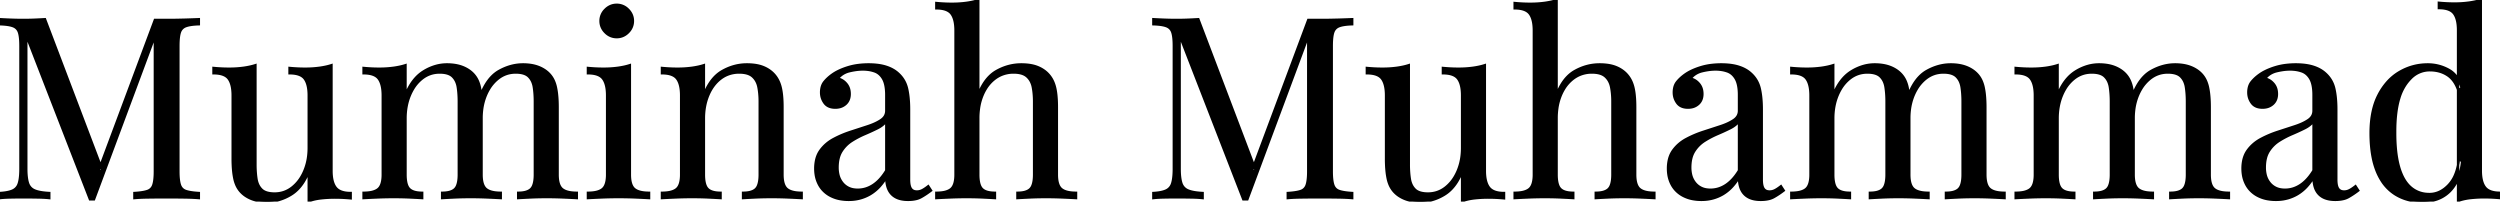<svg width="989.5" height="79.801" viewBox="0 0 989.5 79.801" xmlns="http://www.w3.org/2000/svg"><g id="svgGroup" stroke-linecap="round" fill-rule="evenodd" font-size="9pt" stroke="#000" stroke-width="0.25mm" fill="#000" style="stroke:#000;stroke-width:0.25mm;fill:#000"><path d="M 78.7 7.6 L 78.7 9.6 Q 75.3 9.7 73.55 10.35 A 3.941 3.941 0 0 0 72.124 11.238 A 3.849 3.849 0 0 0 71.2 12.75 Q 70.6 14.5 70.6 18.2 L 70.6 67.8 A 34.704 34.704 0 0 0 70.647 69.683 Q 70.769 71.906 71.2 73.2 Q 71.795 74.984 73.519 75.589 A 4.521 4.521 0 0 0 73.55 75.6 Q 75.3 76.2 78.7 76.4 L 78.7 78.4 A 55.376 55.376 0 0 0 76.856 78.273 Q 75.133 78.182 72.95 78.15 Q 69.5 78.1 66 78.1 Q 62.1 78.1 58.7 78.15 Q 55.659 78.195 53.657 78.359 A 35.883 35.883 0 0 0 53.2 78.4 L 53.2 76.4 Q 56.147 76.227 57.854 75.753 A 8.723 8.723 0 0 0 58.35 75.6 A 3.554 3.554 0 0 0 60.532 73.631 A 4.55 4.55 0 0 0 60.7 73.2 Q 61.206 71.682 61.285 68.883 A 38.321 38.321 0 0 0 61.3 67.8 L 61.3 12.8 L 61.7 13.1 L 37.2 78.9 L 35.6 78.9 L 10.4 14 L 10.4 66.8 Q 10.4 70.4 11.05 72.45 A 4.7 4.7 0 0 0 12.065 74.244 A 4.648 4.648 0 0 0 13.65 75.35 A 9.138 9.138 0 0 0 15.049 75.815 Q 16.811 76.262 19.5 76.4 L 19.5 78.4 A 31.617 31.617 0 0 0 18.268 78.29 Q 16.794 78.184 14.8 78.15 Q 11.9 78.1 9.3 78.1 Q 6.8 78.1 4.25 78.15 A 64.869 64.869 0 0 0 2.527 78.205 Q 1.089 78.272 0 78.4 L 0 76.4 A 25.033 25.033 0 0 0 1.873 76.224 Q 3.693 75.978 4.868 75.478 A 6.232 6.232 0 0 0 5.15 75.35 A 4.326 4.326 0 0 0 7.355 72.884 A 5.953 5.953 0 0 0 7.5 72.45 A 12.128 12.128 0 0 0 7.829 70.938 Q 8.082 69.333 8.099 67.118 A 41.967 41.967 0 0 0 8.1 66.8 L 8.1 18.2 Q 8.1 14.5 7.5 12.75 Q 6.9 11 5.15 10.35 A 8.883 8.883 0 0 0 3.904 9.999 Q 2.344 9.669 0 9.6 L 0 7.6 Q 1.7 7.7 4.25 7.8 Q 6.8 7.9 9.3 7.9 A 105.769 105.769 0 0 0 13.265 7.823 A 116.862 116.862 0 0 0 13.85 7.8 Q 16.2 7.7 17.8 7.6 L 40.5 67.4 L 38.8 68.2 L 61.3 7.9 L 63.65 7.9 L 66 7.9 Q 69.5 7.9 72.95 7.8 Q 76.4 7.7 78.7 7.6 Z M 535.2 7.6 L 535.2 9.6 Q 531.8 9.7 530.05 10.35 A 3.941 3.941 0 0 0 528.624 11.238 A 3.849 3.849 0 0 0 527.7 12.75 Q 527.1 14.5 527.1 18.2 L 527.1 67.8 A 34.704 34.704 0 0 0 527.147 69.683 Q 527.269 71.906 527.7 73.2 Q 528.295 74.984 530.019 75.589 A 4.521 4.521 0 0 0 530.05 75.6 Q 531.8 76.2 535.2 76.4 L 535.2 78.4 A 55.376 55.376 0 0 0 533.356 78.273 Q 531.633 78.182 529.45 78.15 Q 526 78.1 522.5 78.1 Q 518.6 78.1 515.2 78.15 Q 512.159 78.195 510.157 78.359 A 35.883 35.883 0 0 0 509.7 78.4 L 509.7 76.4 Q 512.647 76.227 514.354 75.753 A 8.723 8.723 0 0 0 514.85 75.6 A 3.554 3.554 0 0 0 517.032 73.631 A 4.55 4.55 0 0 0 517.2 73.2 Q 517.706 71.682 517.785 68.883 A 38.321 38.321 0 0 0 517.8 67.8 L 517.8 12.8 L 518.2 13.1 L 493.7 78.9 L 492.1 78.9 L 466.9 14 L 466.9 66.8 Q 466.9 70.4 467.55 72.45 A 4.7 4.7 0 0 0 468.565 74.244 A 4.648 4.648 0 0 0 470.15 75.35 A 9.138 9.138 0 0 0 471.549 75.815 Q 473.311 76.262 476 76.4 L 476 78.4 A 31.617 31.617 0 0 0 474.768 78.29 Q 473.294 78.184 471.3 78.15 Q 468.4 78.1 465.8 78.1 Q 463.3 78.1 460.75 78.15 A 64.869 64.869 0 0 0 459.027 78.205 Q 457.589 78.272 456.5 78.4 L 456.5 76.4 A 25.033 25.033 0 0 0 458.373 76.224 Q 460.193 75.978 461.368 75.478 A 6.232 6.232 0 0 0 461.65 75.35 A 4.326 4.326 0 0 0 463.855 72.884 A 5.953 5.953 0 0 0 464 72.45 A 12.128 12.128 0 0 0 464.329 70.938 Q 464.582 69.333 464.599 67.118 A 41.967 41.967 0 0 0 464.6 66.8 L 464.6 18.2 Q 464.6 14.5 464 12.75 Q 463.4 11 461.65 10.35 A 8.883 8.883 0 0 0 460.404 9.999 Q 458.844 9.669 456.5 9.6 L 456.5 7.6 Q 458.2 7.7 460.75 7.8 Q 463.3 7.9 465.8 7.9 A 105.769 105.769 0 0 0 469.765 7.823 A 116.862 116.862 0 0 0 470.35 7.8 Q 472.7 7.7 474.3 7.6 L 497 67.4 L 495.3 68.2 L 517.8 7.9 L 520.15 7.9 L 522.5 7.9 Q 526 7.9 529.45 7.8 Q 532.9 7.7 535.2 7.6 Z M 387.2 0.1 L 387.2 37.5 A 25.09 25.09 0 0 1 389.127 33.49 Q 391.326 29.847 394.45 28.1 Q 399.1 25.5 404.2 25.5 Q 407.109 25.5 409.286 26.086 A 12.027 12.027 0 0 1 410.55 26.5 Q 413.1 27.5 414.8 29.3 A 10.835 10.835 0 0 1 417.031 32.862 A 13.498 13.498 0 0 1 417.5 34.3 Q 418.3 37.3 418.3 42.4 L 418.3 69.1 Q 418.3 72.604 419.518 74.229 A 3.565 3.565 0 0 0 420.05 74.8 Q 421.645 76.167 425.192 76.288 A 20.755 20.755 0 0 0 425.9 76.3 L 425.9 78.4 Q 424.215 78.301 420.762 78.153 A 902.368 902.368 0 0 0 420.7 78.15 A 159.797 159.797 0 0 0 414.313 78.001 A 146.011 146.011 0 0 0 413.9 78 Q 410.6 78 407.45 78.15 Q 404.3 78.3 402.7 78.4 L 402.7 76.3 Q 405.948 76.3 407.486 75.079 A 3.662 3.662 0 0 0 407.8 74.8 A 3.952 3.952 0 0 0 408.623 73.525 Q 409.3 71.922 409.3 69.1 L 409.3 40.2 A 33.559 33.559 0 0 0 409.142 36.871 A 26.473 26.473 0 0 0 408.8 34.5 A 8.279 8.279 0 0 0 408.022 32.216 A 6.913 6.913 0 0 0 406.55 30.3 Q 405.231 29.094 402.861 28.797 A 13.382 13.382 0 0 0 401.2 28.7 A 12.365 12.365 0 0 0 396.282 29.667 A 11.865 11.865 0 0 0 393.95 31 A 14.421 14.421 0 0 0 390.136 35.208 A 18.508 18.508 0 0 0 389 37.4 A 21.035 21.035 0 0 0 387.464 42.918 A 27.539 27.539 0 0 0 387.2 46.8 L 387.2 69.1 Q 387.2 72.423 388.139 74.056 A 3.54 3.54 0 0 0 388.7 74.8 Q 390.133 76.233 393.484 76.297 A 16.619 16.619 0 0 0 393.8 76.3 L 393.8 78.4 Q 392.575 78.323 390.441 78.218 A 699.179 699.179 0 0 0 389.05 78.15 Q 385.9 78 382.6 78 A 158.016 158.016 0 0 0 376.237 78.132 A 172.733 172.733 0 0 0 375.8 78.15 Q 372.3 78.3 370.6 78.4 L 370.6 76.3 Q 374.141 76.3 375.929 75.181 A 4.317 4.317 0 0 0 376.45 74.8 Q 378.026 73.449 378.183 69.909 A 18.297 18.297 0 0 0 378.2 69.1 L 378.2 12.1 A 20.211 20.211 0 0 0 378.073 9.755 Q 377.75 6.995 376.6 5.45 Q 375.042 3.357 370.831 3.302 A 17.559 17.559 0 0 0 370.6 3.3 L 370.6 1.2 A 67.314 67.314 0 0 0 376.047 1.495 A 60.756 60.756 0 0 0 376.8 1.5 Q 379.7 1.5 382.35 1.15 A 31.037 31.037 0 0 0 385.189 0.646 A 24.902 24.902 0 0 0 387.2 0.1 Z M 616.1 0.1 L 616.1 37.5 A 25.09 25.09 0 0 1 618.027 33.49 Q 620.226 29.847 623.35 28.1 Q 628 25.5 633.1 25.5 Q 636.009 25.5 638.186 26.086 A 12.027 12.027 0 0 1 639.45 26.5 Q 642 27.5 643.7 29.3 A 10.835 10.835 0 0 1 645.931 32.862 A 13.498 13.498 0 0 1 646.4 34.3 Q 647.2 37.3 647.2 42.4 L 647.2 69.1 Q 647.2 72.604 648.418 74.229 A 3.565 3.565 0 0 0 648.95 74.8 Q 650.545 76.167 654.092 76.288 A 20.755 20.755 0 0 0 654.8 76.3 L 654.8 78.4 Q 653.115 78.301 649.662 78.153 A 902.368 902.368 0 0 0 649.6 78.15 A 159.797 159.797 0 0 0 643.213 78.001 A 146.011 146.011 0 0 0 642.8 78 Q 639.5 78 636.35 78.15 Q 633.2 78.3 631.6 78.4 L 631.6 76.3 Q 634.848 76.3 636.386 75.079 A 3.662 3.662 0 0 0 636.7 74.8 A 3.952 3.952 0 0 0 637.523 73.525 Q 638.2 71.922 638.2 69.1 L 638.2 40.2 A 33.559 33.559 0 0 0 638.042 36.871 A 26.473 26.473 0 0 0 637.7 34.5 A 8.279 8.279 0 0 0 636.922 32.216 A 6.913 6.913 0 0 0 635.45 30.3 Q 634.131 29.094 631.761 28.797 A 13.382 13.382 0 0 0 630.1 28.7 A 12.365 12.365 0 0 0 625.182 29.667 A 11.865 11.865 0 0 0 622.85 31 A 14.421 14.421 0 0 0 619.036 35.208 A 18.508 18.508 0 0 0 617.9 37.4 A 21.035 21.035 0 0 0 616.364 42.918 A 27.539 27.539 0 0 0 616.1 46.8 L 616.1 69.1 Q 616.1 72.423 617.039 74.056 A 3.54 3.54 0 0 0 617.6 74.8 Q 619.033 76.233 622.384 76.297 A 16.619 16.619 0 0 0 622.7 76.3 L 622.7 78.4 Q 621.475 78.323 619.341 78.218 A 699.179 699.179 0 0 0 617.95 78.15 Q 614.8 78 611.5 78 A 158.016 158.016 0 0 0 605.137 78.132 A 172.733 172.733 0 0 0 604.7 78.15 Q 601.2 78.3 599.5 78.4 L 599.5 76.3 Q 603.041 76.3 604.829 75.181 A 4.317 4.317 0 0 0 605.35 74.8 Q 606.926 73.449 607.083 69.909 A 18.297 18.297 0 0 0 607.1 69.1 L 607.1 12.1 A 20.211 20.211 0 0 0 606.973 9.755 Q 606.65 6.995 605.5 5.45 Q 603.942 3.357 599.731 3.302 A 17.559 17.559 0 0 0 599.5 3.3 L 599.5 1.2 A 67.314 67.314 0 0 0 604.947 1.495 A 60.756 60.756 0 0 0 605.7 1.5 Q 608.6 1.5 611.25 1.15 A 31.037 31.037 0 0 0 614.089 0.646 A 24.902 24.902 0 0 0 616.1 0.1 Z M 309.7 42.4 L 309.7 69.1 Q 309.7 72.604 310.918 74.229 A 3.565 3.565 0 0 0 311.45 74.8 Q 313.045 76.167 316.592 76.288 A 20.755 20.755 0 0 0 317.3 76.3 L 317.3 78.4 Q 315.615 78.301 312.162 78.153 A 902.368 902.368 0 0 0 312.1 78.15 A 159.797 159.797 0 0 0 305.713 78.001 A 146.011 146.011 0 0 0 305.3 78 Q 302 78 298.85 78.15 Q 295.7 78.3 294.1 78.4 L 294.1 76.3 Q 297.348 76.3 298.886 75.079 A 3.662 3.662 0 0 0 299.2 74.8 A 3.952 3.952 0 0 0 300.023 73.525 Q 300.7 71.922 300.7 69.1 L 300.7 40.2 A 33.559 33.559 0 0 0 300.542 36.871 A 26.473 26.473 0 0 0 300.2 34.5 A 8.279 8.279 0 0 0 299.422 32.216 A 6.913 6.913 0 0 0 297.95 30.3 Q 296.631 29.094 294.261 28.797 A 13.382 13.382 0 0 0 292.6 28.7 A 12.372 12.372 0 0 0 288.011 29.535 A 11.541 11.541 0 0 0 285.25 31.1 Q 282.1 33.5 280.35 37.65 Q 278.6 41.8 278.6 46.9 L 278.6 69.1 Q 278.6 72.423 279.539 74.056 A 3.54 3.54 0 0 0 280.1 74.8 Q 281.533 76.233 284.884 76.297 A 16.619 16.619 0 0 0 285.2 76.3 L 285.2 78.4 Q 283.975 78.323 281.841 78.218 A 699.179 699.179 0 0 0 280.45 78.15 Q 277.3 78 274 78 A 158.016 158.016 0 0 0 267.637 78.132 A 172.733 172.733 0 0 0 267.2 78.15 Q 263.7 78.3 262 78.4 L 262 76.3 Q 265.541 76.3 267.329 75.181 A 4.317 4.317 0 0 0 267.85 74.8 Q 269.426 73.449 269.583 69.909 A 18.297 18.297 0 0 0 269.6 69.1 L 269.6 37.8 A 20.211 20.211 0 0 0 269.473 35.455 Q 269.15 32.695 268 31.15 Q 266.442 29.057 262.231 29.002 A 17.559 17.559 0 0 0 262 29 L 262 26.9 A 67.314 67.314 0 0 0 267.447 27.195 A 60.756 60.756 0 0 0 268.2 27.2 Q 271.1 27.2 273.75 26.85 A 31.037 31.037 0 0 0 276.589 26.346 A 24.902 24.902 0 0 0 278.6 25.8 L 278.6 37.6 Q 280.539 32.529 283.618 29.766 A 12.904 12.904 0 0 1 285.85 28.15 Q 290.5 25.5 295.6 25.5 Q 298.509 25.5 300.686 26.086 A 12.027 12.027 0 0 1 301.95 26.5 Q 304.5 27.5 306.2 29.3 Q 308.1 31.3 308.9 34.3 Q 309.7 37.3 309.7 42.4 Z M 190.6 42.4 L 190.6 69.1 Q 190.6 72.604 191.818 74.229 A 3.565 3.565 0 0 0 192.35 74.8 Q 193.945 76.167 197.492 76.288 A 20.755 20.755 0 0 0 198.2 76.3 L 198.2 78.4 Q 196.515 78.301 193.062 78.153 A 902.368 902.368 0 0 0 193 78.15 A 159.797 159.797 0 0 0 186.613 78.001 A 146.011 146.011 0 0 0 186.2 78 Q 182.9 78 179.75 78.15 Q 176.6 78.3 175 78.4 L 175 76.3 Q 178.248 76.3 179.786 75.079 A 3.662 3.662 0 0 0 180.1 74.8 A 3.952 3.952 0 0 0 180.923 73.525 Q 181.6 71.922 181.6 69.1 L 181.6 40.2 A 41.908 41.908 0 0 0 181.474 36.882 A 32.737 32.737 0 0 0 181.2 34.5 A 8.607 8.607 0 0 0 180.62 32.416 A 6.668 6.668 0 0 0 179.2 30.3 Q 177.6 28.7 174 28.7 Q 170.1 28.7 167.05 31.1 A 14.94 14.94 0 0 0 163.488 35.199 A 19.334 19.334 0 0 0 162.25 37.65 Q 160.5 41.8 160.5 46.9 L 160.5 69.1 Q 160.5 72.423 161.439 74.056 A 3.54 3.54 0 0 0 162 74.8 Q 163.433 76.233 166.784 76.297 A 16.619 16.619 0 0 0 167.1 76.3 L 167.1 78.4 Q 165.875 78.323 163.741 78.218 A 699.179 699.179 0 0 0 162.35 78.15 Q 159.2 78 155.9 78 A 158.016 158.016 0 0 0 149.537 78.132 A 172.733 172.733 0 0 0 149.1 78.15 Q 145.6 78.3 143.9 78.4 L 143.9 76.3 Q 147.441 76.3 149.229 75.181 A 4.317 4.317 0 0 0 149.75 74.8 Q 151.326 73.449 151.483 69.909 A 18.297 18.297 0 0 0 151.5 69.1 L 151.5 37.8 A 20.211 20.211 0 0 0 151.373 35.455 Q 151.05 32.695 149.9 31.15 Q 148.342 29.057 144.131 29.002 A 17.559 17.559 0 0 0 143.9 29 L 143.9 26.9 A 67.314 67.314 0 0 0 149.347 27.195 A 60.756 60.756 0 0 0 150.1 27.2 Q 153 27.2 155.65 26.85 A 31.037 31.037 0 0 0 158.489 26.346 A 24.902 24.902 0 0 0 160.5 25.8 L 160.5 37.6 Q 163.1 31.1 167.6 28.3 A 18.841 18.841 0 0 1 172.612 26.075 A 16.267 16.267 0 0 1 176.9 25.5 A 20.739 20.739 0 0 1 179.79 25.691 Q 181.538 25.938 183 26.5 A 12.49 12.49 0 0 1 185.64 27.878 A 10.486 10.486 0 0 1 187.3 29.3 A 9.735 9.735 0 0 1 189.259 32.398 A 13.056 13.056 0 0 1 189.9 34.5 A 26.662 26.662 0 0 1 190.327 37.111 Q 190.493 38.544 190.558 40.194 A 56.034 56.034 0 0 1 190.6 42.4 Z M 755.7 42.4 L 755.7 69.1 Q 755.7 72.604 756.918 74.229 A 3.565 3.565 0 0 0 757.45 74.8 Q 759.045 76.167 762.592 76.288 A 20.755 20.755 0 0 0 763.3 76.3 L 763.3 78.4 Q 761.615 78.301 758.162 78.153 A 902.368 902.368 0 0 0 758.1 78.15 A 159.797 159.797 0 0 0 751.713 78.001 A 146.011 146.011 0 0 0 751.3 78 Q 748 78 744.85 78.15 Q 741.7 78.3 740.1 78.4 L 740.1 76.3 Q 743.348 76.3 744.886 75.079 A 3.662 3.662 0 0 0 745.2 74.8 A 3.952 3.952 0 0 0 746.023 73.525 Q 746.7 71.922 746.7 69.1 L 746.7 40.2 A 41.908 41.908 0 0 0 746.574 36.882 A 32.737 32.737 0 0 0 746.3 34.5 A 8.607 8.607 0 0 0 745.72 32.416 A 6.668 6.668 0 0 0 744.3 30.3 Q 742.7 28.7 739.1 28.7 Q 735.2 28.7 732.15 31.1 A 14.94 14.94 0 0 0 728.588 35.199 A 19.334 19.334 0 0 0 727.35 37.65 Q 725.6 41.8 725.6 46.9 L 725.6 69.1 Q 725.6 72.423 726.539 74.056 A 3.54 3.54 0 0 0 727.1 74.8 Q 728.533 76.233 731.884 76.297 A 16.619 16.619 0 0 0 732.2 76.3 L 732.2 78.4 Q 730.975 78.323 728.841 78.218 A 699.179 699.179 0 0 0 727.45 78.15 Q 724.3 78 721 78 A 158.016 158.016 0 0 0 714.637 78.132 A 172.733 172.733 0 0 0 714.2 78.15 Q 710.7 78.3 709 78.4 L 709 76.3 Q 712.541 76.3 714.329 75.181 A 4.317 4.317 0 0 0 714.85 74.8 Q 716.426 73.449 716.583 69.909 A 18.297 18.297 0 0 0 716.6 69.1 L 716.6 37.8 A 20.211 20.211 0 0 0 716.473 35.455 Q 716.15 32.695 715 31.15 Q 713.442 29.057 709.231 29.002 A 17.559 17.559 0 0 0 709 29 L 709 26.9 A 67.314 67.314 0 0 0 714.447 27.195 A 60.756 60.756 0 0 0 715.2 27.2 Q 718.1 27.2 720.75 26.85 A 31.037 31.037 0 0 0 723.589 26.346 A 24.902 24.902 0 0 0 725.6 25.8 L 725.6 37.6 Q 728.2 31.1 732.7 28.3 A 18.841 18.841 0 0 1 737.712 26.075 A 16.267 16.267 0 0 1 742 25.5 A 20.739 20.739 0 0 1 744.89 25.691 Q 746.638 25.938 748.1 26.5 A 12.49 12.49 0 0 1 750.74 27.878 A 10.486 10.486 0 0 1 752.4 29.3 A 9.735 9.735 0 0 1 754.359 32.398 A 13.056 13.056 0 0 1 755 34.5 A 26.662 26.662 0 0 1 755.427 37.111 Q 755.593 38.544 755.658 40.194 A 56.034 56.034 0 0 1 755.7 42.4 Z M 844.5 42.4 L 844.5 69.1 Q 844.5 72.604 845.718 74.229 A 3.565 3.565 0 0 0 846.25 74.8 Q 847.845 76.167 851.392 76.288 A 20.755 20.755 0 0 0 852.1 76.3 L 852.1 78.4 Q 850.415 78.301 846.962 78.153 A 902.368 902.368 0 0 0 846.9 78.15 A 159.797 159.797 0 0 0 840.513 78.001 A 146.011 146.011 0 0 0 840.1 78 Q 836.8 78 833.65 78.15 Q 830.5 78.3 828.9 78.4 L 828.9 76.3 Q 832.148 76.3 833.686 75.079 A 3.662 3.662 0 0 0 834 74.8 A 3.952 3.952 0 0 0 834.823 73.525 Q 835.5 71.922 835.5 69.1 L 835.5 40.2 A 41.908 41.908 0 0 0 835.374 36.882 A 32.737 32.737 0 0 0 835.1 34.5 A 8.607 8.607 0 0 0 834.52 32.416 A 6.668 6.668 0 0 0 833.1 30.3 Q 831.5 28.7 827.9 28.7 Q 824 28.7 820.95 31.1 A 14.94 14.94 0 0 0 817.388 35.199 A 19.334 19.334 0 0 0 816.15 37.65 Q 814.4 41.8 814.4 46.9 L 814.4 69.1 Q 814.4 72.423 815.339 74.056 A 3.54 3.54 0 0 0 815.9 74.8 Q 817.333 76.233 820.684 76.297 A 16.619 16.619 0 0 0 821 76.3 L 821 78.4 Q 819.775 78.323 817.641 78.218 A 699.179 699.179 0 0 0 816.25 78.15 Q 813.1 78 809.8 78 A 158.016 158.016 0 0 0 803.437 78.132 A 172.733 172.733 0 0 0 803 78.15 Q 799.5 78.3 797.8 78.4 L 797.8 76.3 Q 801.341 76.3 803.129 75.181 A 4.317 4.317 0 0 0 803.65 74.8 Q 805.226 73.449 805.383 69.909 A 18.297 18.297 0 0 0 805.4 69.1 L 805.4 37.8 A 20.211 20.211 0 0 0 805.273 35.455 Q 804.95 32.695 803.8 31.15 Q 802.242 29.057 798.031 29.002 A 17.559 17.559 0 0 0 797.8 29 L 797.8 26.9 A 67.314 67.314 0 0 0 803.247 27.195 A 60.756 60.756 0 0 0 804 27.2 Q 806.9 27.2 809.55 26.85 A 31.037 31.037 0 0 0 812.389 26.346 A 24.902 24.902 0 0 0 814.4 25.8 L 814.4 37.6 Q 817 31.1 821.5 28.3 A 18.841 18.841 0 0 1 826.512 26.075 A 16.267 16.267 0 0 1 830.8 25.5 A 20.739 20.739 0 0 1 833.69 25.691 Q 835.438 25.938 836.9 26.5 A 12.49 12.49 0 0 1 839.54 27.878 A 10.486 10.486 0 0 1 841.2 29.3 A 9.735 9.735 0 0 1 843.159 32.398 A 13.056 13.056 0 0 1 843.8 34.5 A 26.662 26.662 0 0 1 844.227 37.111 Q 844.393 38.544 844.458 40.194 A 56.034 56.034 0 0 1 844.5 42.4 Z M 131.2 25.8 L 131.2 67.6 Q 131.2 71.837 132.663 73.991 A 5.521 5.521 0 0 0 132.85 74.25 Q 134.5 76.4 138.8 76.4 L 138.8 78.5 Q 135.7 78.2 132.6 78.2 A 50.934 50.934 0 0 0 128.391 78.369 A 44.952 44.952 0 0 0 127.05 78.5 A 22.818 22.818 0 0 0 123.987 79.051 A 18.787 18.787 0 0 0 122.2 79.6 L 122.2 67.8 A 24.184 24.184 0 0 1 120.151 71.967 Q 118.074 75.283 115.15 77.05 A 19.393 19.393 0 0 1 110.099 79.235 A 16.661 16.661 0 0 1 105.8 79.8 A 20.739 20.739 0 0 1 102.91 79.609 Q 101.163 79.363 99.7 78.8 A 12.49 12.49 0 0 1 97.06 77.422 A 10.486 10.486 0 0 1 95.4 76 A 9.735 9.735 0 0 1 93.441 72.902 A 13.056 13.056 0 0 1 92.8 70.8 A 26.662 26.662 0 0 1 92.373 68.189 Q 92.207 66.756 92.142 65.106 A 56.034 56.034 0 0 1 92.1 62.9 L 92.1 37.8 A 20.211 20.211 0 0 0 91.973 35.455 Q 91.65 32.695 90.5 31.15 Q 88.942 29.057 84.731 29.002 A 17.559 17.559 0 0 0 84.5 29 L 84.5 26.9 A 67.314 67.314 0 0 0 89.947 27.195 A 60.756 60.756 0 0 0 90.7 27.2 Q 93.6 27.2 96.25 26.85 A 31.037 31.037 0 0 0 99.089 26.346 A 24.902 24.902 0 0 0 101.1 25.8 L 101.1 65.1 A 41.908 41.908 0 0 0 101.226 68.418 A 32.737 32.737 0 0 0 101.5 70.8 A 8.607 8.607 0 0 0 102.08 72.884 A 6.668 6.668 0 0 0 103.5 75 Q 105.1 76.6 108.7 76.6 Q 112.6 76.6 115.65 74.2 A 15.118 15.118 0 0 0 119.296 69.985 A 19.302 19.302 0 0 0 120.45 67.7 A 21.773 21.773 0 0 0 122.029 61.59 A 27.217 27.217 0 0 0 122.2 58.5 L 122.2 37.8 A 20.211 20.211 0 0 0 122.073 35.455 Q 121.75 32.695 120.6 31.15 Q 119.042 29.057 114.831 29.002 A 17.559 17.559 0 0 0 114.6 29 L 114.6 26.9 A 67.314 67.314 0 0 0 120.047 27.195 A 60.756 60.756 0 0 0 120.8 27.2 Q 123.7 27.2 126.35 26.85 A 31.037 31.037 0 0 0 129.189 26.346 A 24.902 24.902 0 0 0 131.2 25.8 Z M 587.7 25.8 L 587.7 67.6 Q 587.7 71.837 589.163 73.991 A 5.521 5.521 0 0 0 589.35 74.25 Q 591 76.4 595.3 76.4 L 595.3 78.5 Q 592.2 78.2 589.1 78.2 A 50.934 50.934 0 0 0 584.891 78.369 A 44.952 44.952 0 0 0 583.55 78.5 A 22.818 22.818 0 0 0 580.487 79.051 A 18.787 18.787 0 0 0 578.7 79.6 L 578.7 67.8 A 24.184 24.184 0 0 1 576.651 71.967 Q 574.574 75.283 571.65 77.05 A 19.393 19.393 0 0 1 566.599 79.235 A 16.661 16.661 0 0 1 562.3 79.8 A 20.739 20.739 0 0 1 559.41 79.609 Q 557.663 79.363 556.2 78.8 A 12.49 12.49 0 0 1 553.56 77.422 A 10.486 10.486 0 0 1 551.9 76 A 9.735 9.735 0 0 1 549.941 72.902 A 13.056 13.056 0 0 1 549.3 70.8 A 26.662 26.662 0 0 1 548.873 68.189 Q 548.707 66.756 548.642 65.106 A 56.034 56.034 0 0 1 548.6 62.9 L 548.6 37.8 A 20.211 20.211 0 0 0 548.473 35.455 Q 548.15 32.695 547 31.15 Q 545.442 29.057 541.231 29.002 A 17.559 17.559 0 0 0 541 29 L 541 26.9 A 67.314 67.314 0 0 0 546.447 27.195 A 60.756 60.756 0 0 0 547.2 27.2 Q 550.1 27.2 552.75 26.85 A 31.037 31.037 0 0 0 555.589 26.346 A 24.902 24.902 0 0 0 557.6 25.8 L 557.6 65.1 A 41.908 41.908 0 0 0 557.726 68.418 A 32.737 32.737 0 0 0 558 70.8 A 8.607 8.607 0 0 0 558.58 72.884 A 6.668 6.668 0 0 0 560 75 Q 561.6 76.6 565.2 76.6 Q 569.1 76.6 572.15 74.2 A 15.118 15.118 0 0 0 575.796 69.985 A 19.302 19.302 0 0 0 576.95 67.7 A 21.773 21.773 0 0 0 578.529 61.59 A 27.217 27.217 0 0 0 578.7 58.5 L 578.7 37.8 A 20.211 20.211 0 0 0 578.573 35.455 Q 578.25 32.695 577.1 31.15 Q 575.542 29.057 571.331 29.002 A 17.559 17.559 0 0 0 571.1 29 L 571.1 26.9 A 67.314 67.314 0 0 0 576.547 27.195 A 60.756 60.756 0 0 0 577.3 27.2 Q 580.2 27.2 582.85 26.85 A 31.037 31.037 0 0 0 585.689 26.346 A 24.902 24.902 0 0 0 587.7 25.8 Z M 350.8 43.8 L 350.8 37.6 A 22.713 22.713 0 0 0 350.69 35.283 Q 350.447 32.925 349.671 31.422 A 6.381 6.381 0 0 0 349.55 31.2 A 7.244 7.244 0 0 0 348.297 29.556 A 5.785 5.785 0 0 0 346.2 28.25 A 12.75 12.75 0 0 0 343.38 27.605 A 16.231 16.231 0 0 0 341.5 27.5 A 20.389 20.389 0 0 0 338.408 27.747 A 26.027 26.027 0 0 0 336.15 28.2 A 8.359 8.359 0 0 0 333.239 29.511 A 7.841 7.841 0 0 0 331.6 31.1 A 5.814 5.814 0 0 1 334.519 32.696 A 7.358 7.358 0 0 1 334.9 33.1 A 5.567 5.567 0 0 1 336.189 35.865 A 7.729 7.729 0 0 1 336.3 37.2 A 6.288 6.288 0 0 1 336.075 38.926 A 4.664 4.664 0 0 1 334.7 41.15 A 5.525 5.525 0 0 1 331.758 42.515 A 7.611 7.611 0 0 1 330.6 42.6 A 7.158 7.158 0 0 1 328.958 42.424 Q 327.82 42.156 327.024 41.479 A 4.21 4.21 0 0 1 326.35 40.75 Q 325 38.9 325 36.6 A 8.468 8.468 0 0 1 325.179 34.808 Q 325.435 33.625 326.057 32.724 A 5.182 5.182 0 0 1 326.3 32.4 Q 327.6 30.8 329.6 29.4 A 16.818 16.818 0 0 1 331.826 28.108 Q 333.468 27.306 335.55 26.65 A 24.297 24.297 0 0 1 339.957 25.72 A 32.205 32.205 0 0 1 343.8 25.5 A 29.563 29.563 0 0 1 346.926 25.656 Q 348.471 25.821 349.796 26.159 A 15.659 15.659 0 0 1 350.8 26.45 Q 353.7 27.4 355.6 29.2 Q 358.2 31.6 359 35.05 Q 359.8 38.5 359.8 43.3 L 359.8 71.1 A 13.241 13.241 0 0 0 359.853 72.329 Q 359.968 73.556 360.332 74.318 A 2.89 2.89 0 0 0 360.55 74.7 A 2.429 2.429 0 0 0 362.153 75.731 A 3.841 3.841 0 0 0 362.9 75.8 Q 364 75.8 365 75.3 Q 366 74.8 367.4 73.7 L 368.5 75.4 Q 366.4 77 364.5 78.05 A 7.455 7.455 0 0 1 362.742 78.73 Q 361.3 79.1 359.4 79.1 Q 356.5 79.1 354.6 78.1 Q 352.7 77.1 351.75 75.15 Q 350.969 73.547 350.83 71.235 A 17.253 17.253 0 0 1 350.8 70.2 A 22.295 22.295 0 0 1 348.237 73.697 A 16.497 16.497 0 0 1 344.35 76.9 A 16.13 16.13 0 0 1 336.917 79.074 A 19.445 19.445 0 0 1 335.9 79.1 A 18.327 18.327 0 0 1 332.523 78.803 A 13.465 13.465 0 0 1 328.8 77.55 A 10.937 10.937 0 0 1 325.368 74.837 A 10.473 10.473 0 0 1 324.25 73.2 A 12.31 12.31 0 0 1 322.851 68.925 A 15.85 15.85 0 0 1 322.7 66.7 A 15.507 15.507 0 0 1 322.988 63.625 Q 323.379 61.695 324.298 60.178 A 9.335 9.335 0 0 1 324.75 59.5 Q 326.8 56.7 330 55 Q 333.2 53.3 336.75 52.15 Q 340.3 51 343.5 49.95 A 27.782 27.782 0 0 0 345.738 49.113 Q 347.469 48.375 348.75 47.5 Q 350.8 46.1 350.8 43.8 Z M 688.3 43.8 L 688.3 37.6 A 22.713 22.713 0 0 0 688.19 35.283 Q 687.947 32.925 687.171 31.422 A 6.381 6.381 0 0 0 687.05 31.2 A 7.244 7.244 0 0 0 685.797 29.556 A 5.785 5.785 0 0 0 683.7 28.25 A 12.75 12.75 0 0 0 680.88 27.605 A 16.231 16.231 0 0 0 679 27.5 A 20.389 20.389 0 0 0 675.908 27.747 A 26.027 26.027 0 0 0 673.65 28.2 A 8.359 8.359 0 0 0 670.739 29.511 A 7.841 7.841 0 0 0 669.1 31.1 A 5.814 5.814 0 0 1 672.019 32.696 A 7.358 7.358 0 0 1 672.4 33.1 A 5.567 5.567 0 0 1 673.689 35.865 A 7.729 7.729 0 0 1 673.8 37.2 A 6.288 6.288 0 0 1 673.575 38.926 A 4.664 4.664 0 0 1 672.2 41.15 A 5.525 5.525 0 0 1 669.258 42.515 A 7.611 7.611 0 0 1 668.1 42.6 A 7.158 7.158 0 0 1 666.458 42.424 Q 665.32 42.156 664.524 41.479 A 4.21 4.21 0 0 1 663.85 40.75 Q 662.5 38.9 662.5 36.6 A 8.468 8.468 0 0 1 662.679 34.808 Q 662.935 33.625 663.557 32.724 A 5.182 5.182 0 0 1 663.8 32.4 Q 665.1 30.8 667.1 29.4 A 16.818 16.818 0 0 1 669.326 28.108 Q 670.968 27.306 673.05 26.65 A 24.297 24.297 0 0 1 677.457 25.72 A 32.205 32.205 0 0 1 681.3 25.5 A 29.563 29.563 0 0 1 684.426 25.656 Q 685.971 25.821 687.296 26.159 A 15.659 15.659 0 0 1 688.3 26.45 Q 691.2 27.4 693.1 29.2 Q 695.7 31.6 696.5 35.05 Q 697.3 38.5 697.3 43.3 L 697.3 71.1 A 13.241 13.241 0 0 0 697.353 72.329 Q 697.468 73.556 697.832 74.318 A 2.89 2.89 0 0 0 698.05 74.7 A 2.429 2.429 0 0 0 699.653 75.731 A 3.841 3.841 0 0 0 700.4 75.8 Q 701.5 75.8 702.5 75.3 Q 703.5 74.8 704.9 73.7 L 706 75.4 Q 703.9 77 702 78.05 A 7.455 7.455 0 0 1 700.242 78.73 Q 698.8 79.1 696.9 79.1 Q 694 79.1 692.1 78.1 Q 690.2 77.1 689.25 75.15 Q 688.469 73.547 688.33 71.235 A 17.253 17.253 0 0 1 688.3 70.2 A 22.295 22.295 0 0 1 685.737 73.697 A 16.497 16.497 0 0 1 681.85 76.9 A 16.13 16.13 0 0 1 674.417 79.074 A 19.445 19.445 0 0 1 673.4 79.1 A 18.327 18.327 0 0 1 670.023 78.803 A 13.465 13.465 0 0 1 666.3 77.55 A 10.937 10.937 0 0 1 662.868 74.837 A 10.473 10.473 0 0 1 661.75 73.2 A 12.31 12.31 0 0 1 660.351 68.925 A 15.85 15.85 0 0 1 660.2 66.7 A 15.507 15.507 0 0 1 660.488 63.625 Q 660.879 61.695 661.798 60.178 A 9.335 9.335 0 0 1 662.25 59.5 Q 664.3 56.7 667.5 55 Q 670.7 53.3 674.25 52.15 Q 677.8 51 681 49.95 A 27.782 27.782 0 0 0 683.238 49.113 Q 684.969 48.375 686.25 47.5 Q 688.3 46.1 688.3 43.8 Z M 915.7 43.8 L 915.7 37.6 A 22.713 22.713 0 0 0 915.59 35.283 Q 915.347 32.925 914.571 31.422 A 6.381 6.381 0 0 0 914.45 31.2 A 7.244 7.244 0 0 0 913.197 29.556 A 5.785 5.785 0 0 0 911.1 28.25 A 12.75 12.75 0 0 0 908.28 27.605 A 16.231 16.231 0 0 0 906.4 27.5 A 20.389 20.389 0 0 0 903.308 27.747 A 26.027 26.027 0 0 0 901.05 28.2 A 8.359 8.359 0 0 0 898.139 29.511 A 7.841 7.841 0 0 0 896.5 31.1 A 5.814 5.814 0 0 1 899.419 32.696 A 7.358 7.358 0 0 1 899.8 33.1 A 5.567 5.567 0 0 1 901.089 35.865 A 7.729 7.729 0 0 1 901.2 37.2 A 6.288 6.288 0 0 1 900.975 38.926 A 4.664 4.664 0 0 1 899.6 41.15 A 5.525 5.525 0 0 1 896.658 42.515 A 7.611 7.611 0 0 1 895.5 42.6 A 7.158 7.158 0 0 1 893.858 42.424 Q 892.72 42.156 891.924 41.479 A 4.21 4.21 0 0 1 891.25 40.75 Q 889.9 38.9 889.9 36.6 A 8.468 8.468 0 0 1 890.079 34.808 Q 890.335 33.625 890.957 32.724 A 5.182 5.182 0 0 1 891.2 32.4 Q 892.5 30.8 894.5 29.4 A 16.818 16.818 0 0 1 896.726 28.108 Q 898.368 27.306 900.45 26.65 A 24.297 24.297 0 0 1 904.857 25.72 A 32.205 32.205 0 0 1 908.7 25.5 A 29.563 29.563 0 0 1 911.826 25.656 Q 913.371 25.821 914.696 26.159 A 15.659 15.659 0 0 1 915.7 26.45 Q 918.6 27.4 920.5 29.2 Q 923.1 31.6 923.9 35.05 Q 924.7 38.5 924.7 43.3 L 924.7 71.1 A 13.241 13.241 0 0 0 924.753 72.329 Q 924.868 73.556 925.232 74.318 A 2.89 2.89 0 0 0 925.45 74.7 A 2.429 2.429 0 0 0 927.053 75.731 A 3.841 3.841 0 0 0 927.8 75.8 Q 928.9 75.8 929.9 75.3 Q 930.9 74.8 932.3 73.7 L 933.4 75.4 Q 931.3 77 929.4 78.05 A 7.455 7.455 0 0 1 927.642 78.73 Q 926.2 79.1 924.3 79.1 Q 921.4 79.1 919.5 78.1 Q 917.6 77.1 916.65 75.15 Q 915.869 73.547 915.73 71.235 A 17.253 17.253 0 0 1 915.7 70.2 A 22.295 22.295 0 0 1 913.137 73.697 A 16.497 16.497 0 0 1 909.25 76.9 A 16.13 16.13 0 0 1 901.817 79.074 A 19.445 19.445 0 0 1 900.8 79.1 A 18.327 18.327 0 0 1 897.423 78.803 A 13.465 13.465 0 0 1 893.7 77.55 A 10.937 10.937 0 0 1 890.268 74.837 A 10.473 10.473 0 0 1 889.15 73.2 A 12.31 12.31 0 0 1 887.751 68.925 A 15.85 15.85 0 0 1 887.6 66.7 A 15.507 15.507 0 0 1 887.888 63.625 Q 888.279 61.695 889.198 60.178 A 9.335 9.335 0 0 1 889.65 59.5 Q 891.7 56.7 894.9 55 Q 898.1 53.3 901.65 52.15 Q 905.2 51 908.4 49.95 A 27.782 27.782 0 0 0 910.638 49.113 Q 912.369 48.375 913.65 47.5 Q 915.7 46.1 915.7 43.8 Z M 974.3 34.8 L 973 35.8 A 14.541 14.541 0 0 0 971.747 33 Q 970.699 31.224 969.215 30.096 A 8.882 8.882 0 0 0 968.65 29.7 Q 965.7 27.8 961.7 27.8 A 10.412 10.412 0 0 0 954.156 31.02 A 17.09 17.09 0 0 0 951.85 33.9 A 19.573 19.573 0 0 0 949.657 38.732 Q 947.998 44.053 947.998 52.077 A 79.141 79.141 0 0 0 948 52.7 A 70.187 70.187 0 0 0 948.2 58.167 Q 948.557 62.723 949.55 66.15 A 23.169 23.169 0 0 0 950.793 69.509 Q 951.619 71.277 952.685 72.614 A 11.648 11.648 0 0 0 954.15 74.15 A 10.75 10.75 0 0 0 960.654 76.768 A 13.915 13.915 0 0 0 961.6 76.8 Q 965.8 76.8 969.2 73.2 A 13.232 13.232 0 0 0 971.761 69.159 Q 972.923 66.373 973.3 62.6 L 974.5 64 A 26.378 26.378 0 0 1 973.566 68.811 Q 972.308 73.009 969.65 75.7 A 13.478 13.478 0 0 1 962.451 79.457 A 19.581 19.581 0 0 1 958.7 79.8 Q 952.5 79.8 947.85 76.8 A 17.372 17.372 0 0 1 942.447 71.178 A 23.261 23.261 0 0 1 940.75 67.8 A 29.878 29.878 0 0 1 939.119 62.186 Q 938.3 57.961 938.3 52.7 Q 938.3 43.6 941.45 37.55 A 24.642 24.642 0 0 1 944.971 32.405 A 19.866 19.866 0 0 1 949.75 28.5 Q 954.9 25.5 960.9 25.5 Q 965.3 25.5 969.15 27.6 Q 973 29.7 974.3 34.8 Z M 220.7 42.4 L 220.7 69.1 Q 220.7 72.604 221.918 74.229 A 3.565 3.565 0 0 0 222.45 74.8 Q 224.045 76.167 227.592 76.288 A 20.755 20.755 0 0 0 228.3 76.3 L 228.3 78.4 Q 226.615 78.301 223.162 78.153 A 902.368 902.368 0 0 0 223.1 78.15 A 159.797 159.797 0 0 0 216.713 78.001 A 146.011 146.011 0 0 0 216.3 78 Q 213 78 209.85 78.15 Q 206.7 78.3 205.1 78.4 L 205.1 76.3 Q 208.348 76.3 209.886 75.079 A 3.662 3.662 0 0 0 210.2 74.8 A 3.952 3.952 0 0 0 211.023 73.525 Q 211.7 71.922 211.7 69.1 L 211.7 40.2 A 41.908 41.908 0 0 0 211.574 36.882 A 32.737 32.737 0 0 0 211.3 34.5 A 8.607 8.607 0 0 0 210.72 32.416 A 6.668 6.668 0 0 0 209.3 30.3 Q 207.7 28.7 204.1 28.7 Q 200.2 28.7 197.15 31.1 A 15.118 15.118 0 0 0 193.504 35.315 A 19.302 19.302 0 0 0 192.35 37.6 A 21.773 21.773 0 0 0 190.771 43.71 A 27.217 27.217 0 0 0 190.6 46.8 L 190.3 37.5 A 26.292 26.292 0 0 1 192.251 33.483 Q 194.491 29.773 197.6 28.05 Q 202.2 25.5 207 25.5 A 20.739 20.739 0 0 1 209.89 25.691 Q 211.638 25.938 213.1 26.5 A 12.49 12.49 0 0 1 215.74 27.878 A 10.486 10.486 0 0 1 217.4 29.3 A 9.735 9.735 0 0 1 219.359 32.398 A 13.056 13.056 0 0 1 220 34.5 A 26.662 26.662 0 0 1 220.427 37.111 Q 220.593 38.544 220.658 40.194 A 56.034 56.034 0 0 1 220.7 42.4 Z M 785.8 42.4 L 785.8 69.1 Q 785.8 72.604 787.018 74.229 A 3.565 3.565 0 0 0 787.55 74.8 Q 789.145 76.167 792.692 76.288 A 20.755 20.755 0 0 0 793.4 76.3 L 793.4 78.4 Q 791.715 78.301 788.262 78.153 A 902.368 902.368 0 0 0 788.2 78.15 A 159.797 159.797 0 0 0 781.813 78.001 A 146.011 146.011 0 0 0 781.4 78 Q 778.1 78 774.95 78.15 Q 771.8 78.3 770.2 78.4 L 770.2 76.3 Q 773.448 76.3 774.986 75.079 A 3.662 3.662 0 0 0 775.3 74.8 A 3.952 3.952 0 0 0 776.123 73.525 Q 776.8 71.922 776.8 69.1 L 776.8 40.2 A 41.908 41.908 0 0 0 776.674 36.882 A 32.737 32.737 0 0 0 776.4 34.5 A 8.607 8.607 0 0 0 775.82 32.416 A 6.668 6.668 0 0 0 774.4 30.3 Q 772.8 28.7 769.2 28.7 Q 765.3 28.7 762.25 31.1 A 15.118 15.118 0 0 0 758.604 35.315 A 19.302 19.302 0 0 0 757.45 37.6 A 21.773 21.773 0 0 0 755.871 43.71 A 27.217 27.217 0 0 0 755.7 46.8 L 755.4 37.5 A 26.292 26.292 0 0 1 757.351 33.483 Q 759.591 29.773 762.7 28.05 Q 767.3 25.5 772.1 25.5 A 20.739 20.739 0 0 1 774.99 25.691 Q 776.738 25.938 778.2 26.5 A 12.49 12.49 0 0 1 780.84 27.878 A 10.486 10.486 0 0 1 782.5 29.3 A 9.735 9.735 0 0 1 784.459 32.398 A 13.056 13.056 0 0 1 785.1 34.5 A 26.662 26.662 0 0 1 785.527 37.111 Q 785.693 38.544 785.758 40.194 A 56.034 56.034 0 0 1 785.8 42.4 Z M 874.6 42.4 L 874.6 69.1 Q 874.6 72.604 875.818 74.229 A 3.565 3.565 0 0 0 876.35 74.8 Q 877.945 76.167 881.492 76.288 A 20.755 20.755 0 0 0 882.2 76.3 L 882.2 78.4 Q 880.515 78.301 877.062 78.153 A 902.368 902.368 0 0 0 877 78.15 A 159.797 159.797 0 0 0 870.613 78.001 A 146.011 146.011 0 0 0 870.2 78 Q 866.9 78 863.75 78.15 Q 860.6 78.3 859 78.4 L 859 76.3 Q 862.248 76.3 863.786 75.079 A 3.662 3.662 0 0 0 864.1 74.8 A 3.952 3.952 0 0 0 864.923 73.525 Q 865.6 71.922 865.6 69.1 L 865.6 40.2 A 41.908 41.908 0 0 0 865.474 36.882 A 32.737 32.737 0 0 0 865.2 34.5 A 8.607 8.607 0 0 0 864.62 32.416 A 6.668 6.668 0 0 0 863.2 30.3 Q 861.6 28.7 858 28.7 Q 854.1 28.7 851.05 31.1 A 15.118 15.118 0 0 0 847.404 35.315 A 19.302 19.302 0 0 0 846.25 37.6 A 21.773 21.773 0 0 0 844.671 43.71 A 27.217 27.217 0 0 0 844.5 46.8 L 844.2 37.5 A 26.292 26.292 0 0 1 846.151 33.483 Q 848.391 29.773 851.5 28.05 Q 856.1 25.5 860.9 25.5 A 20.739 20.739 0 0 1 863.79 25.691 Q 865.538 25.938 867 26.5 A 12.49 12.49 0 0 1 869.64 27.878 A 10.486 10.486 0 0 1 871.3 29.3 A 9.735 9.735 0 0 1 873.259 32.398 A 13.056 13.056 0 0 1 873.9 34.5 A 26.662 26.662 0 0 1 874.327 37.111 Q 874.493 38.544 874.558 40.194 A 56.034 56.034 0 0 1 874.6 42.4 Z M 981.9 0 L 981.9 67.5 Q 981.9 71.737 983.363 73.891 A 5.521 5.521 0 0 0 983.55 74.15 Q 985.2 76.3 989.5 76.3 L 989.5 78.4 Q 986.4 78.1 983.3 78.1 A 50.934 50.934 0 0 0 979.091 78.269 A 44.952 44.952 0 0 0 977.75 78.4 A 22.818 22.818 0 0 0 974.687 78.951 A 18.787 18.787 0 0 0 972.9 79.5 L 972.9 12 A 20.211 20.211 0 0 0 972.773 9.655 Q 972.45 6.895 971.3 5.35 Q 969.742 3.257 965.531 3.202 A 17.559 17.559 0 0 0 965.3 3.2 L 965.3 1.1 A 67.314 67.314 0 0 0 970.747 1.395 A 60.756 60.756 0 0 0 971.5 1.4 Q 974.4 1.4 977.05 1.05 A 31.037 31.037 0 0 0 979.889 0.546 A 24.902 24.902 0 0 0 981.9 0 Z M 249.3 25.8 L 249.3 69.1 Q 249.3 72.604 250.518 74.229 A 3.565 3.565 0 0 0 251.05 74.8 Q 252.645 76.167 256.192 76.288 A 20.755 20.755 0 0 0 256.9 76.3 L 256.9 78.4 Q 255.204 78.3 251.765 78.151 A 3336.726 3336.726 0 0 1 251.75 78.15 Q 248.3 78 244.8 78 Q 241.4 78 237.9 78.15 Q 234.4 78.3 232.7 78.4 L 232.7 76.3 Q 236.241 76.3 238.029 75.181 A 4.317 4.317 0 0 0 238.55 74.8 Q 240.126 73.449 240.283 69.909 A 18.297 18.297 0 0 0 240.3 69.1 L 240.3 37.8 A 20.211 20.211 0 0 0 240.173 35.455 Q 239.85 32.695 238.7 31.15 Q 237.142 29.057 232.931 29.002 A 17.559 17.559 0 0 0 232.7 29 L 232.7 26.9 A 67.314 67.314 0 0 0 238.147 27.195 A 60.756 60.756 0 0 0 238.9 27.2 Q 241.8 27.2 244.45 26.85 A 31.037 31.037 0 0 0 247.289 26.346 A 24.902 24.902 0 0 0 249.3 25.8 Z M 350.8 67.5 L 350.8 47.9 A 8.01 8.01 0 0 1 349.102 49.638 Q 348.306 50.247 347.3 50.75 A 84.024 84.024 0 0 1 344.269 52.187 A 102.325 102.325 0 0 1 342.3 53.05 Q 339.6 54.2 337.15 55.75 Q 334.7 57.3 333.1 59.8 A 9.447 9.447 0 0 0 331.925 62.574 Q 331.613 63.796 331.53 65.232 A 18.521 18.521 0 0 0 331.5 66.3 A 12.067 12.067 0 0 0 331.79 69.022 A 8.161 8.161 0 0 0 333.65 72.7 A 7.074 7.074 0 0 0 338.061 75.001 A 10.093 10.093 0 0 0 339.5 75.1 Q 342.8 75.1 345.65 73.2 Q 348.231 71.48 350.36 68.201 A 25.998 25.998 0 0 0 350.8 67.5 Z M 688.3 67.5 L 688.3 47.9 A 8.01 8.01 0 0 1 686.602 49.638 Q 685.806 50.247 684.8 50.75 A 84.024 84.024 0 0 1 681.769 52.187 A 102.325 102.325 0 0 1 679.8 53.05 Q 677.1 54.2 674.65 55.75 Q 672.2 57.3 670.6 59.8 A 9.447 9.447 0 0 0 669.425 62.574 Q 669.113 63.796 669.03 65.232 A 18.521 18.521 0 0 0 669 66.3 A 12.067 12.067 0 0 0 669.29 69.022 A 8.161 8.161 0 0 0 671.15 72.7 A 7.074 7.074 0 0 0 675.561 75.001 A 10.093 10.093 0 0 0 677 75.1 Q 680.3 75.1 683.15 73.2 Q 685.731 71.48 687.86 68.201 A 25.998 25.998 0 0 0 688.3 67.5 Z M 915.7 67.5 L 915.7 47.9 A 8.01 8.01 0 0 1 914.002 49.638 Q 913.206 50.247 912.2 50.75 A 84.024 84.024 0 0 1 909.169 52.187 A 102.325 102.325 0 0 1 907.2 53.05 Q 904.5 54.2 902.05 55.75 Q 899.6 57.3 898 59.8 A 9.447 9.447 0 0 0 896.825 62.574 Q 896.513 63.796 896.43 65.232 A 18.521 18.521 0 0 0 896.4 66.3 A 12.067 12.067 0 0 0 896.69 69.022 A 8.161 8.161 0 0 0 898.55 72.7 A 7.074 7.074 0 0 0 902.961 75.001 A 10.093 10.093 0 0 0 904.4 75.1 Q 907.7 75.1 910.55 73.2 Q 913.131 71.48 915.26 68.201 A 25.998 25.998 0 0 0 915.7 67.5 Z M 248.54 3.741 A 6.138 6.138 0 0 0 244.1 1.9 A 6.201 6.201 0 0 0 241.815 2.318 A 6.465 6.465 0 0 0 239.6 3.8 A 7.796 7.796 0 0 0 239.541 3.86 A 6.138 6.138 0 0 0 237.7 8.3 A 6.201 6.201 0 0 0 238.118 10.585 A 6.465 6.465 0 0 0 239.6 12.8 A 7.796 7.796 0 0 0 239.66 12.859 A 6.138 6.138 0 0 0 244.1 14.7 A 6.201 6.201 0 0 0 246.385 14.282 A 6.465 6.465 0 0 0 248.6 12.8 A 7.796 7.796 0 0 0 248.659 12.74 A 6.138 6.138 0 0 0 250.5 8.3 A 6.201 6.201 0 0 0 250.082 6.015 A 6.465 6.465 0 0 0 248.6 3.8 A 7.796 7.796 0 0 0 248.54 3.741 Z" vector-effect="non-scaling-stroke"/></g></svg>